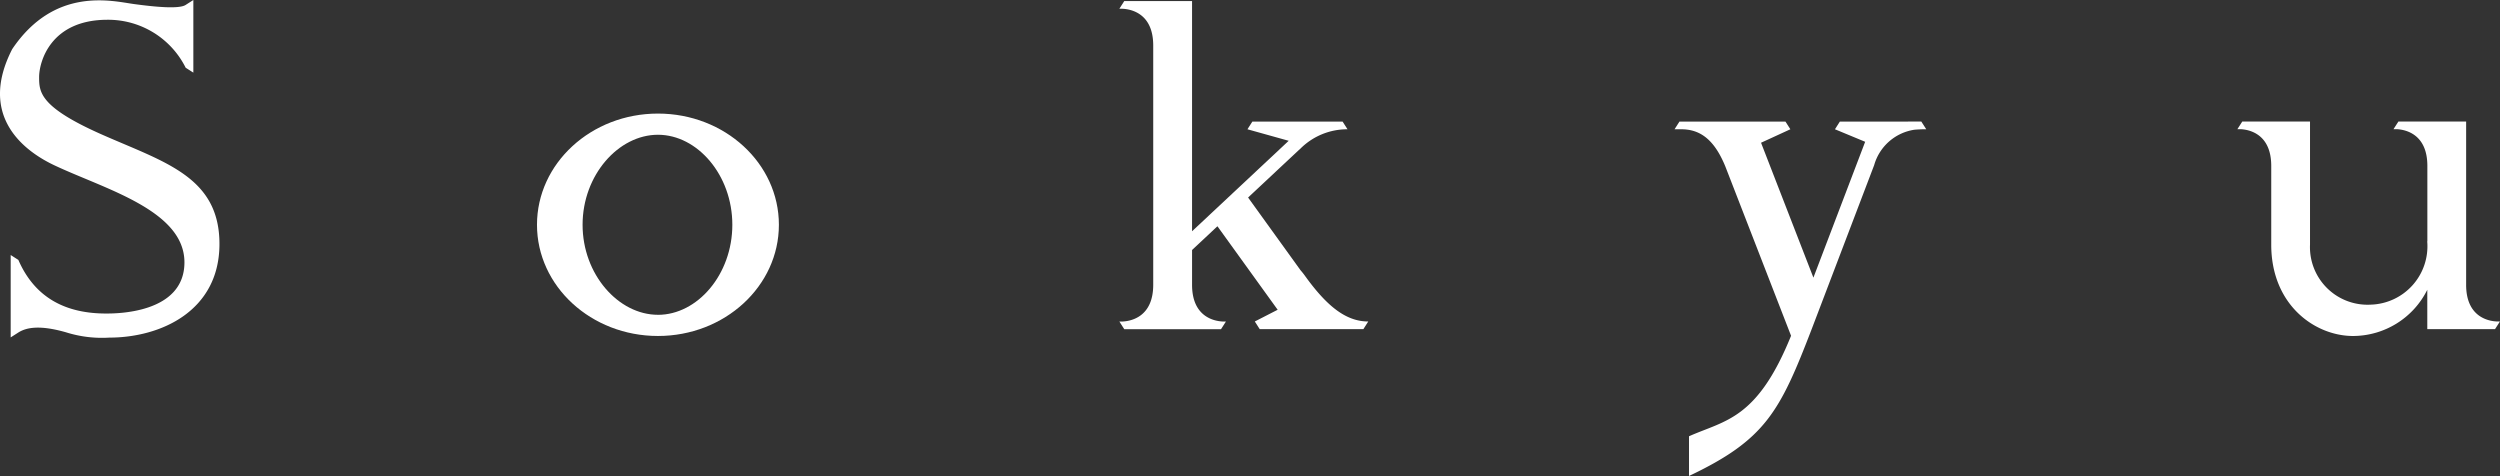 <svg xmlns="http://www.w3.org/2000/svg" viewBox="0 0 188.844 35.957"><rect x="0" y="0" width="188.844" height="35.957" fill="#333333" stroke="none"/><defs><style>.cls-1{fill:#fff}</style></defs><g id="レイヤー_2" data-name="レイヤー 2"><g id="バーガーメニュー"><path class="cls-1" d="M186.286 21.514V9.178h-5.116l-.371.579h.246c.64.033 2.312.351 2.312 2.774v5.694l-.01.008a4.411 4.411 0 01-4.29 4.78 4.35 4.35 0 01-4.564-4.534v-9.3h-5.116l-.371.579h.247c.64.033 2.311.351 2.311 2.774v5.948c0 4.575 3.321 6.9 6.18 6.9a6.281 6.281 0 005.608-3.492v2.976h5.116l.371-.58h-.239c-.643-.03-2.314-.348-2.314-2.77z"/><path class="cls-1" d="M142.824 9.184h-3.846l-.37.58 2.282.946-3.91 10.262-3.955-10.19 2.215-1.018-.371-.58h-8.008l-.37.58h.49c1.307 0 2.444.609 3.345 2.806l4.966 12.794c-2.56 6.318-4.948 6.37-7.709 7.59v3c5.776-2.739 6.866-4.851 9.277-11.119l4.712-12.367A3.731 3.731 0 01144.61 9.8c.287-.025.583-.038.893-.038l-.371-.58z"/><path class="cls-1" d="M98.564 20.82a5.089 5.089 0 00-.32-.4l-3.966-5.5 3.838-3.592c.03-.025.056-.043.089-.075a5.007 5.007 0 013.583-1.488l-.371-.58H94.6l-.371.58 3.116.87-7.3 6.834V.082h-5.122l-.371.58h.248c.64.033 2.312.35 2.312 2.773v18.079c0 2.422-1.672 2.74-2.312 2.773h-.246l.371.58h7.308l.371-.58h-.246c-.64-.033-2.312-.351-2.312-2.773v-2.63l1.916-1.793 4.55 6.307-1.726.886.371.58h7.828l.371-.58c-1.692.003-3.141-1.169-4.792-3.464z"/><path class="cls-1" d="M49.7 8.579c-5.046 0-9.137 3.762-9.137 8.4s4.091 8.4 9.137 8.4 9.136-3.762 9.136-8.4-4.086-8.4-9.136-8.4zm0 15.2c-2.981 0-5.693-3.044-5.693-6.8s2.712-6.8 5.693-6.8 5.619 3.044 5.619 6.8-2.635 6.802-5.619 6.802z"/><path class="cls-1" d="M7.709 10.168C2.984 8.081 2.955 6.952 2.955 5.821s.845-4.328 5.16-4.328a6.541 6.541 0 015.91 3.623l.58.371V0l-.58.371c-.481.322-2.276.158-3.913-.066S4.133-1.051.922 3.71c-2.657 5.176 1.052 7.8 3.294 8.828 3.792 1.772 9.716 3.377 9.716 7.28s-5.26 3.865-5.924 3.865c-2.966 0-5.349-1.122-6.621-4.049l-.58-.371v6.224l.58-.371c.656-.416 1.709-.554 3.6-.014a9.024 9.024 0 003.27.4c3.875 0 8.32-2 8.32-7.075s-4.143-6.172-8.868-8.259z"/></g></g></svg>